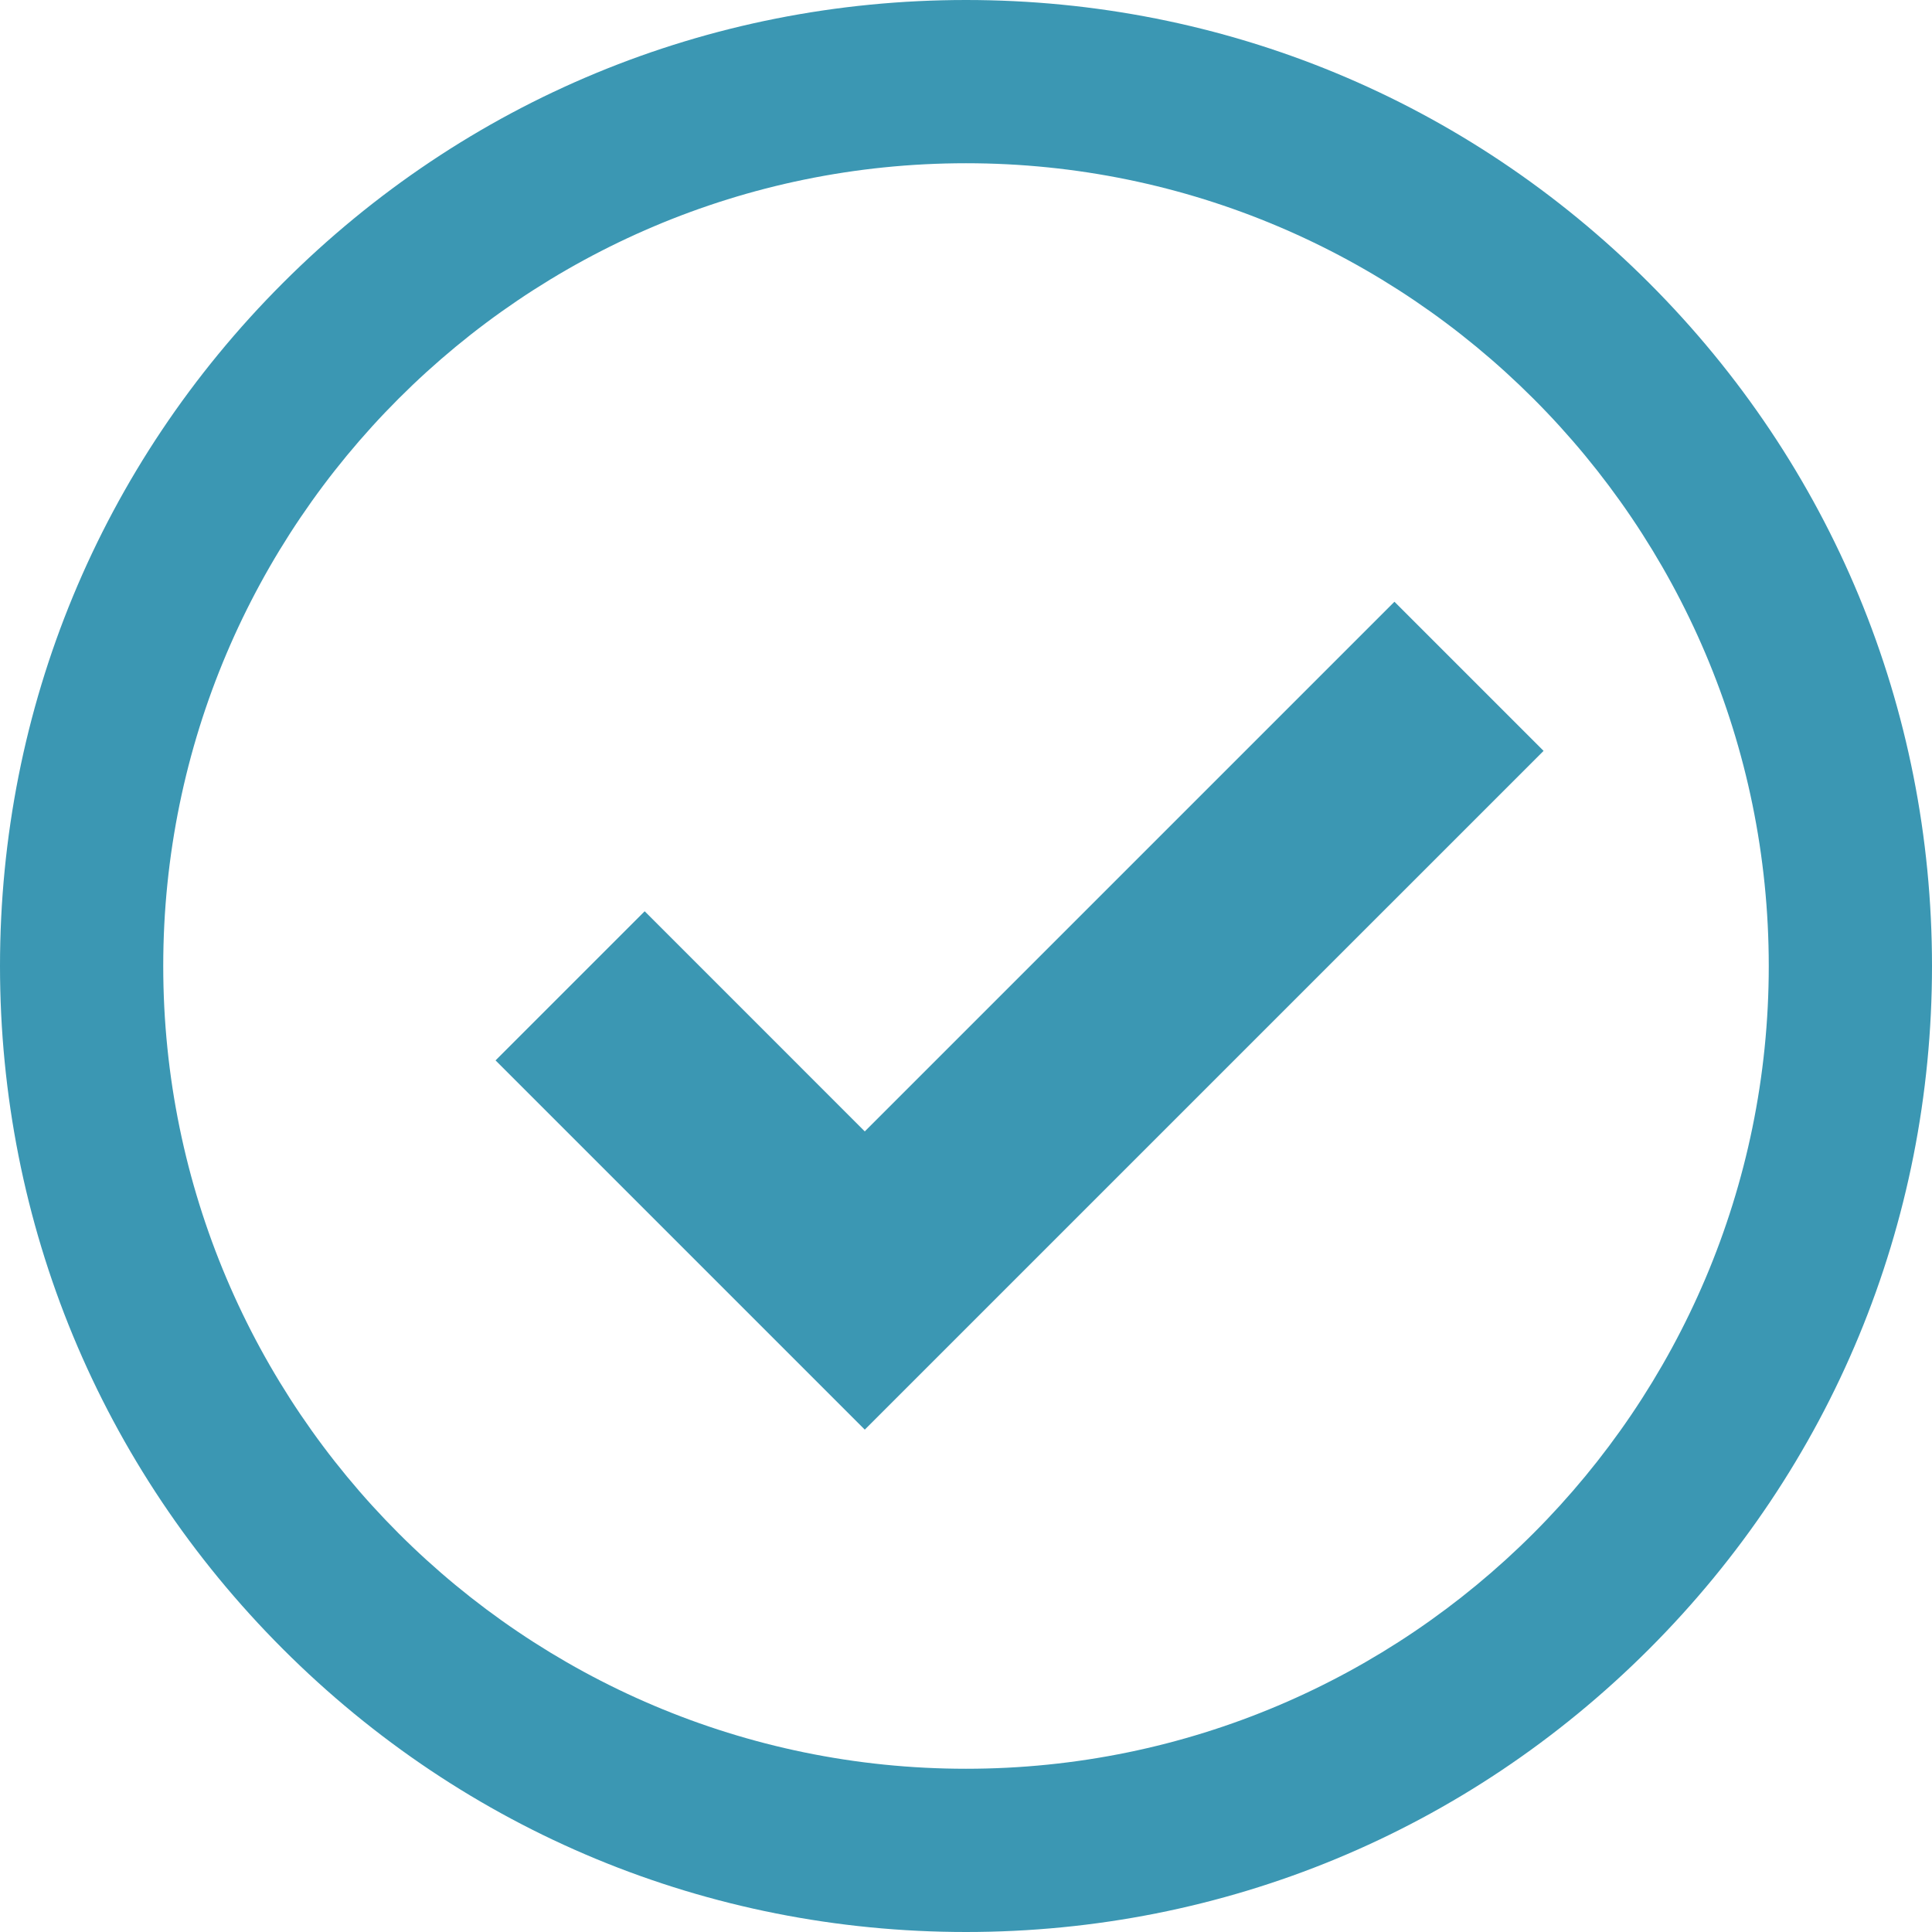 <?xml version="1.0" encoding="UTF-8"?>
<svg id="_레이어_2" data-name="레이어 2" xmlns="http://www.w3.org/2000/svg" viewBox="0 0 569.76 569.76">
  <defs>
    <style>
      .cls-1 {
        fill: #3b97b3;
      }
    </style>
  </defs>
  <g id="_依x5F_1" data-name="—依x5F 1">
    <g>
      <path class="cls-1" d="m486.32,83.44C432.51,29.63,360.97,0,284.88,0S137.25,29.63,83.44,83.44C29.63,137.24,0,208.79,0,284.88s29.63,147.63,83.44,201.44c53.81,53.81,125.35,83.44,201.44,83.44s147.63-29.63,201.44-83.44c53.81-53.81,83.44-125.35,83.44-201.44s-29.63-147.63-83.44-201.44Zm35.3,201.44c0,130.54-106.2,236.74-236.74,236.74S48.14,415.42,48.14,284.88,154.34,48.14,284.88,48.14s236.74,106.2,236.74,236.74Z"/>
      <polygon class="cls-1" points="411.23 177.46 255.03 333.66 190.12 268.74 146.14 312.72 255.03 421.61 455.21 221.44 411.23 177.46"/>
    </g>
  </g>
</svg>